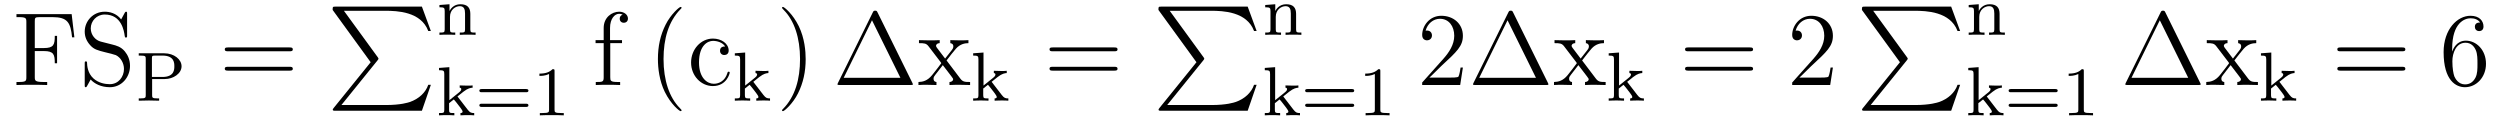 <?xml version='1.0' encoding='UTF-8'?>
<!-- This file was generated by dvisvgm 2.8.1 -->
<svg version='1.1' xmlns='http://www.w3.org/2000/svg' xmlns:xlink='http://www.w3.org/1999/xlink' width='287pt' height='14pt' viewBox='0 -14 287 14'>
<g id='page1'>
<g transform='matrix(1 0 0 -1 -127 650)'>
<path d='M135.226 662.381H128.89V662.034H129.129C129.99 662.034 130.026 661.914 130.026 661.472V655.148C130.026 654.706 129.99 654.587 129.129 654.587H128.89V654.24C129.177 654.264 130.241 654.264 130.6 654.264C131.018 654.264 132.07 654.264 132.417 654.24V654.587H132.058C131.018 654.587 130.994 654.73 130.994 655.16V658.137H132.046C133.17 658.137 133.289 657.742 133.289 656.738H133.552V659.882H133.289C133.289 658.878 133.17 658.484 132.046 658.484H130.994V661.556C130.994 661.95 131.018 662.034 131.544 662.034H133.038C134.76 662.034 135.106 661.401 135.273 659.715H135.537L135.226 662.381ZM138.567 659.225C137.957 659.38 137.419 659.978 137.419 660.743C137.419 661.58 138.088 662.333 139.021 662.333C140.981 662.333 141.244 660.396 141.316 659.882C141.34 659.739 141.34 659.691 141.459 659.691C141.591 659.691 141.591 659.751 141.591 659.966V662.381C141.591 662.596 141.591 662.656 141.471 662.656C141.435 662.656 141.387 662.656 141.304 662.5L140.909 661.771C140.336 662.512 139.546 662.656 139.021 662.656C137.694 662.656 136.726 661.592 136.726 660.372C136.726 659.799 136.929 659.273 137.371 658.794C137.789 658.328 138.208 658.221 139.056 658.006C139.475 657.91 140.132 657.742 140.3 657.671C140.862 657.396 141.232 656.75 141.232 656.081C141.232 655.184 140.599 654.336 139.606 654.336C139.068 654.336 138.327 654.467 137.742 654.981C137.048 655.603 137 656.463 136.988 656.858C136.977 656.953 136.881 656.953 136.857 656.953C136.726 656.953 136.726 656.894 136.726 656.679V654.264C136.726 654.049 136.726 653.989 136.845 653.989C136.917 653.989 136.929 654.013 137.012 654.156C137.06 654.252 137.311 654.694 137.407 654.873C137.837 654.395 138.59 653.989 139.618 653.989C140.957 653.989 141.926 655.125 141.926 656.44C141.926 657.169 141.651 657.707 141.328 658.101C140.886 658.639 140.347 658.771 139.881 658.89L138.567 659.225Z'/>
<path d='M144.464 654.926H145.915C146.895 654.926 147.843 655.556 147.843 656.392C147.843 657.173 146.998 657.882 145.851 657.882H142.927V657.619H143.102C143.715 657.619 143.731 657.532 143.731 657.237V653.085C143.731 652.791 143.715 652.703 143.102 652.703H142.927V652.44C143.604 652.464 143.62 652.464 144.098 652.464S144.592 652.464 145.269 652.44V652.703H145.094C144.48 652.703 144.464 652.791 144.464 653.085V654.926ZM144.441 655.165V657.293C144.441 657.564 144.457 657.619 144.823 657.619H145.652C147.014 657.619 147.014 656.751 147.014 656.392C147.014 656.042 147.014 655.165 145.652 655.165H144.441Z'/>
<path d='M160.229 658.113C160.396 658.113 160.612 658.113 160.612 658.328C160.612 658.555 160.408 658.555 160.229 658.555H153.188C153.021 658.555 152.806 658.555 152.806 658.34C152.806 658.113 153.009 658.113 153.188 658.113H160.229ZM160.229 655.89C160.396 655.89 160.612 655.89 160.612 656.105C160.612 656.332 160.408 656.332 160.229 656.332H153.188C153.021 656.332 152.806 656.332 152.806 656.117C152.806 655.89 153.009 655.89 153.188 655.89H160.229Z'/>
<path d='M169.553 656.857L165.309 651.609C165.213 651.489 165.201 651.465 165.201 651.417C165.201 651.286 165.309 651.286 165.524 651.286H175.434L176.462 654.262H176.163C175.864 653.366 175.063 652.637 174.048 652.29C173.856 652.23 173.031 651.943 171.274 651.943H166.193L170.342 657.072C170.425 657.179 170.449 657.215 170.449 657.263C170.449 657.311 170.437 657.323 170.366 657.43L166.48 662.762H171.214C172.577 662.762 175.327 662.678 176.163 660.443H176.462L175.434 663.24H165.524C165.201 663.24 165.189 663.228 165.189 662.857L169.553 656.857Z'/>
<path d='M180.993 662.414C180.993 663.084 180.69 663.514 179.853 663.514C179.064 663.514 178.706 662.94 178.61 662.749H178.602V663.514L177.447 663.426V663.163C177.988 663.163 178.052 663.108 178.052 662.717V660.622C178.052 660.263 177.957 660.263 177.447 660.263V660C177.789 660.024 178.14 660.024 178.355 660.024C178.586 660.024 178.921 660.024 179.263 660V660.263C178.753 660.263 178.658 660.263 178.658 660.622V662.064C178.658 662.901 179.295 663.291 179.782 663.291C180.267 663.291 180.387 662.948 180.387 662.446V660.622C180.387 660.263 180.292 660.263 179.782 660.263V660C180.124 660.024 180.475 660.024 180.69 660.024C180.921 660.024 181.256 660.024 181.598 660V660.263C181.088 660.263 180.993 660.263 180.993 660.622V662.414Z'/>
<path d='M179.518 652.927L180.196 653.469C180.722 653.884 181.056 653.923 181.256 653.932V654.194C181.064 654.17 180.953 654.17 180.626 654.17C180.236 654.17 180.124 654.178 179.773 654.194V653.932C179.925 653.923 179.957 653.82 179.957 653.772C179.957 653.605 179.798 653.469 179.734 653.422L178.586 652.497V656.29L177.399 656.202V655.939C177.941 655.939 178.004 655.884 178.004 655.493V651.382C178.004 651.023 177.909 651.023 177.399 651.023V650.76C177.71 650.784 178.14 650.784 178.275 650.784C178.435 650.784 178.849 650.784 179.16 650.76V651.023C178.65 651.023 178.554 651.023 178.554 651.382V652.154L179.096 652.585C179.12 652.585 179.327 652.306 179.455 652.154C179.574 651.987 179.702 651.828 179.829 651.668C179.941 651.509 180.108 651.302 180.108 651.182C180.108 651.047 179.957 651.023 179.861 651.023V650.76C180.204 650.784 180.562 650.784 180.698 650.784C181.001 650.784 181.16 650.784 181.439 650.76V651.023C181.104 651.023 180.961 651.055 180.674 651.429L179.518 652.927ZM187.385 653.413C187.504 653.413 187.664 653.413 187.664 653.597C187.664 653.78 187.473 653.78 187.353 653.78H182.341C182.221 653.78 182.03 653.78 182.03 653.597C182.03 653.413 182.189 653.413 182.309 653.413H187.385ZM187.353 651.724C187.473 651.724 187.664 651.724 187.664 651.907C187.664 652.091 187.504 652.091 187.385 652.091H182.309C182.189 652.091 182.03 652.091 182.03 651.907C182.03 651.724 182.221 651.724 182.341 651.724H187.353ZM190.662 655.836C190.662 656.051 190.646 656.059 190.431 656.059C190.104 655.74 189.682 655.549 188.925 655.549V655.286C189.14 655.286 189.57 655.286 190.032 655.501V651.413C190.032 651.118 190.009 651.023 189.252 651.023H188.973V650.76C189.299 650.784 189.985 650.784 190.343 650.784C190.702 650.784 191.395 650.784 191.722 650.76V651.023H191.443C190.686 651.023 190.662 651.118 190.662 651.413V655.836Z'/>
<path d='M197.057 659.046H198.407V659.392H197.032V660.791C197.032 661.867 197.582 662.417 198.072 662.417C198.168 662.417 198.347 662.393 198.491 662.321C198.443 662.309 198.144 662.202 198.144 661.855C198.144 661.58 198.335 661.388 198.61 661.388C198.896 661.388 199.088 661.58 199.088 661.867C199.088 662.309 198.658 662.656 198.084 662.656C197.248 662.656 196.303 662.01 196.303 660.791V659.392H195.371V659.046H196.303V655.125C196.303 654.587 196.171 654.587 195.395 654.587V654.24C195.73 654.264 196.386 654.264 196.745 654.264C197.068 654.264 197.917 654.264 198.192 654.24V654.587H197.953C197.08 654.587 197.057 654.718 197.057 655.148V659.046Z'/>
<path d='M205.243 651.335C205.243 651.371 205.243 651.395 205.039 651.598C203.844 652.806 203.174 654.778 203.174 657.217C203.174 659.536 203.736 661.532 205.123 662.943C205.243 663.05 205.243 663.074 205.243 663.11C205.243 663.182 205.183 663.206 205.135 663.206C204.98 663.206 204 662.345 203.414 661.173C202.805 659.966 202.529 658.687 202.529 657.217C202.529 656.152 202.697 654.73 203.318 653.451C204.023 652.017 205.003 651.239 205.135 651.239C205.183 651.239 205.243 651.263 205.243 651.335ZM210.245 658.663C210.102 658.663 209.659 658.663 209.659 658.173C209.659 657.886 209.862 657.683 210.15 657.683C210.424 657.683 210.652 657.85 210.652 658.197C210.652 658.998 209.814 659.572 208.847 659.572C207.448 659.572 206.336 658.328 206.336 656.822C206.336 655.292 207.484 654.12 208.835 654.12C210.413 654.12 210.772 655.555 210.772 655.662S210.688 655.77 210.652 655.77C210.544 655.77 210.532 655.734 210.496 655.591C210.233 654.742 209.587 654.383 208.942 654.383C208.213 654.383 207.245 655.017 207.245 656.834C207.245 658.818 208.261 659.308 208.858 659.308C209.312 659.308 209.97 659.129 210.245 658.663Z'/>
<path d='M213.479 654.607L214.156 655.149C214.681 655.564 215.016 655.603 215.215 655.612V655.874C215.024 655.85 214.913 655.85 214.586 655.85C214.195 655.85 214.084 655.858 213.733 655.874V655.612C213.886 655.603 213.917 655.5 213.917 655.452C213.917 655.285 213.757 655.149 213.694 655.102L212.546 654.177V657.97L211.358 657.882V657.619C211.901 657.619 211.964 657.564 211.964 657.173V653.062C211.964 652.703 211.868 652.703 211.358 652.703V652.44C211.669 652.464 212.1 652.464 212.236 652.464C212.395 652.464 212.809 652.464 213.12 652.44V652.703C212.61 652.703 212.514 652.703 212.514 653.062V653.834L213.056 654.265C213.08 654.265 213.287 653.986 213.415 653.834C213.534 653.667 213.662 653.508 213.79 653.348C213.901 653.189 214.068 652.982 214.068 652.862C214.068 652.727 213.917 652.703 213.821 652.703V652.44C214.164 652.464 214.522 652.464 214.658 652.464C214.961 652.464 215.12 652.464 215.399 652.44V652.703C215.064 652.703 214.921 652.735 214.633 653.109L213.479 654.607Z'/>
<path d='M219.491 657.217C219.491 658.125 219.372 659.607 218.702 660.994C217.997 662.428 217.016 663.206 216.886 663.206C216.838 663.206 216.778 663.182 216.778 663.11C216.778 663.074 216.778 663.05 216.98 662.847C218.177 661.64 218.845 659.667 218.845 657.228C218.845 654.909 218.284 652.913 216.896 651.502C216.778 651.395 216.778 651.371 216.778 651.335C216.778 651.263 216.838 651.239 216.886 651.239C217.04 651.239 218.021 652.1 218.606 653.272C219.216 654.491 219.491 655.782 219.491 657.217Z'/>
<path d='M227.75 662.56C227.668 662.727 227.644 662.775 227.476 662.775C227.297 662.775 227.273 662.727 227.189 662.56L223.196 654.479C223.172 654.443 223.148 654.372 223.148 654.324C223.148 654.252 223.16 654.24 223.399 654.24H231.54C231.779 654.24 231.792 654.252 231.792 654.324C231.792 654.372 231.767 654.443 231.744 654.479L227.75 662.56ZM227.105 661.675L230.369 655.065H223.854L227.105 661.675ZM235.666 657.061C236.012 657.515 236.514 658.161 236.742 658.412C237.232 658.962 237.793 659.046 238.176 659.046V659.392C237.662 659.368 237.638 659.368 237.172 659.368C236.718 659.368 236.694 659.368 236.096 659.392V659.046C236.251 659.022 236.442 658.95 236.442 658.675C236.442 658.472 236.335 658.34 236.263 658.245L235.498 657.276L234.566 658.507C234.53 658.555 234.458 658.663 234.458 658.747C234.458 658.818 234.518 659.033 234.877 659.046V659.392C234.578 659.368 233.968 659.368 233.645 659.368C233.251 659.368 233.227 659.368 232.498 659.392V659.046C233.107 659.046 233.335 659.022 233.586 658.699L234.984 656.87C235.008 656.846 235.056 656.774 235.056 656.738C235.056 656.703 234.124 655.531 234.004 655.376C233.478 654.73 232.952 654.599 232.438 654.587V654.24C232.892 654.264 232.916 654.264 233.43 654.264C233.885 654.264 233.909 654.264 234.506 654.24V654.587C234.22 654.622 234.172 654.802 234.172 654.969C234.172 655.16 234.256 655.256 234.374 655.412C234.554 655.662 234.948 656.152 235.235 656.523L236.215 655.244C236.419 654.981 236.419 654.957 236.419 654.886C236.419 654.79 236.323 654.599 236 654.587V654.24C236.311 654.264 236.897 654.264 237.232 654.264C237.626 654.264 237.65 654.264 238.367 654.24V654.587C237.734 654.587 237.518 654.611 237.232 654.993L235.666 657.061Z'/>
<path d='M240.839 654.607L241.516 655.149C242.041 655.564 242.376 655.603 242.575 655.612V655.874C242.384 655.85 242.273 655.85 241.946 655.85C241.555 655.85 241.444 655.858 241.093 655.874V655.612C241.246 655.603 241.277 655.5 241.277 655.452C241.277 655.285 241.117 655.149 241.054 655.102L239.906 654.177V657.97L238.718 657.882V657.619C239.261 657.619 239.324 657.564 239.324 657.173V653.062C239.324 652.703 239.228 652.703 238.718 652.703V652.44C239.029 652.464 239.46 652.464 239.596 652.464C239.755 652.464 240.169 652.464 240.48 652.44V652.703C239.97 652.703 239.874 652.703 239.874 653.062V653.834L240.416 654.265C240.44 654.265 240.647 653.986 240.775 653.834C240.894 653.667 241.022 653.508 241.15 653.348C241.261 653.189 241.428 652.982 241.428 652.862C241.428 652.727 241.277 652.703 241.181 652.703V652.44C241.524 652.464 241.882 652.464 242.018 652.464C242.321 652.464 242.48 652.464 242.759 652.44V652.703C242.424 652.703 242.281 652.735 241.993 653.109L240.839 654.607Z'/>
<path d='M254.909 658.113C255.077 658.113 255.292 658.113 255.292 658.328C255.292 658.555 255.089 658.555 254.909 658.555H247.868C247.7 658.555 247.486 658.555 247.486 658.34C247.486 658.113 247.688 658.113 247.868 658.113H254.909ZM254.909 655.89C255.077 655.89 255.292 655.89 255.292 656.105C255.292 656.332 255.089 656.332 254.909 656.332H247.868C247.7 656.332 247.486 656.332 247.486 656.117C247.486 655.89 247.688 655.89 247.868 655.89H254.909Z'/>
<path d='M264.353 656.857L260.11 651.609C260.014 651.489 260.002 651.465 260.002 651.417C260.002 651.286 260.11 651.286 260.324 651.286H270.234L271.262 654.262H270.964C270.665 653.366 269.863 652.637 268.848 652.29C268.656 652.23 267.832 651.943 266.074 651.943H260.994L265.141 657.072C265.225 657.179 265.249 657.215 265.249 657.263C265.249 657.311 265.237 657.323 265.165 657.43L261.281 662.762H266.015C267.377 662.762 270.126 662.678 270.964 660.443H271.262L270.234 663.24H260.324C260.002 663.24 259.99 663.228 259.99 662.857L264.353 656.857Z'/>
<path d='M275.792 662.414C275.792 663.084 275.49 663.514 274.654 663.514C273.864 663.514 273.505 662.94 273.41 662.749H273.402V663.514L272.246 663.426V663.163C272.789 663.163 272.852 663.108 272.852 662.717V660.622C272.852 660.263 272.756 660.263 272.246 660.263V660C272.59 660.024 272.94 660.024 273.155 660.024C273.386 660.024 273.721 660.024 274.063 660V660.263C273.553 660.263 273.458 660.263 273.458 660.622V662.064C273.458 662.901 274.096 663.291 274.582 663.291S275.186 662.948 275.186 662.446V660.622C275.186 660.263 275.092 660.263 274.582 660.263V660C274.924 660.024 275.275 660.024 275.49 660.024C275.72 660.024 276.055 660.024 276.398 660V660.263C275.888 660.263 275.792 660.263 275.792 660.622V662.414Z'/>
<path d='M274.319 652.927L274.996 653.469C275.521 653.884 275.856 653.923 276.055 653.932V654.194C275.864 654.17 275.753 654.17 275.426 654.17C275.035 654.17 274.924 654.178 274.573 654.194V653.932C274.726 653.923 274.757 653.82 274.757 653.772C274.757 653.605 274.597 653.469 274.534 653.422L273.386 652.497V656.29L272.198 656.202V655.939C272.741 655.939 272.804 655.884 272.804 655.493V651.382C272.804 651.023 272.708 651.023 272.198 651.023V650.76C272.509 650.784 272.94 650.784 273.076 650.784C273.235 650.784 273.649 650.784 273.96 650.76V651.023C273.45 651.023 273.354 651.023 273.354 651.382V652.154L273.896 652.585C273.92 652.585 274.127 652.306 274.255 652.154C274.374 651.987 274.502 651.828 274.63 651.668C274.741 651.509 274.908 651.302 274.908 651.182C274.908 651.047 274.757 651.023 274.661 651.023V650.76C275.004 650.784 275.362 650.784 275.498 650.784C275.801 650.784 275.96 650.784 276.239 650.76V651.023C275.904 651.023 275.761 651.055 275.473 651.429L274.319 652.927ZM282.185 653.413C282.305 653.413 282.463 653.413 282.463 653.597C282.463 653.78 282.272 653.78 282.154 653.78H277.141C277.021 653.78 276.83 653.78 276.83 653.597C276.83 653.413 276.989 653.413 277.109 653.413H282.185ZM282.154 651.724C282.272 651.724 282.463 651.724 282.463 651.907C282.463 652.091 282.305 652.091 282.185 652.091H277.109C276.989 652.091 276.83 652.091 276.83 651.907C276.83 651.724 277.021 651.724 277.141 651.724H282.154ZM285.462 655.836C285.462 656.051 285.446 656.059 285.23 656.059C284.904 655.74 284.482 655.549 283.724 655.549V655.286C283.94 655.286 284.37 655.286 284.832 655.501V651.413C284.832 651.118 284.809 651.023 284.052 651.023H283.772V650.76C284.099 650.784 284.785 650.784 285.143 650.784C285.502 650.784 286.195 650.784 286.522 650.76V651.023H286.243C285.486 651.023 285.462 651.118 285.462 651.413V655.836Z'/>
<path d='M294.94 656.248H294.677C294.641 656.045 294.545 655.387 294.426 655.196C294.342 655.089 293.66 655.089 293.302 655.089H291.091C291.414 655.364 292.142 656.129 292.453 656.416C294.27 658.089 294.94 658.711 294.94 659.894C294.94 661.269 293.852 662.189 292.465 662.189C291.079 662.189 290.266 661.006 290.266 659.978C290.266 659.368 290.792 659.368 290.827 659.368C291.079 659.368 291.389 659.547 291.389 659.93C291.389 660.265 291.162 660.492 290.827 660.492C290.72 660.492 290.696 660.492 290.66 660.48C290.887 661.293 291.533 661.843 292.31 661.843C293.326 661.843 293.947 660.994 293.947 659.894C293.947 658.878 293.362 657.993 292.681 657.228L290.266 654.527V654.24H294.629L294.94 656.248ZM300.712 662.56C300.629 662.727 300.605 662.775 300.437 662.775C300.258 662.775 300.234 662.727 300.15 662.56L296.158 654.479C296.134 654.443 296.11 654.372 296.11 654.324C296.11 654.252 296.122 654.24 296.36 654.24H304.501C304.74 654.24 304.753 654.252 304.753 654.324C304.753 654.372 304.729 654.443 304.705 654.479L300.712 662.56ZM300.066 661.675L303.33 655.065H296.815L300.066 661.675ZM308.627 657.061C308.974 657.515 309.475 658.161 309.703 658.412C310.193 658.962 310.754 659.046 311.137 659.046V659.392C310.624 659.368 310.6 659.368 310.133 659.368C309.679 659.368 309.655 659.368 309.058 659.392V659.046C309.212 659.022 309.404 658.95 309.404 658.675C309.404 658.472 309.296 658.34 309.224 658.245L308.46 657.276L307.528 658.507C307.492 658.555 307.42 658.663 307.42 658.747C307.42 658.818 307.48 659.033 307.838 659.046V659.392C307.54 659.368 306.93 659.368 306.607 659.368C306.212 659.368 306.188 659.368 305.459 659.392V659.046C306.068 659.046 306.296 659.022 306.547 658.699L307.945 656.87C307.969 656.846 308.017 656.774 308.017 656.738C308.017 656.703 307.085 655.531 306.966 655.376C306.439 654.73 305.914 654.599 305.4 654.587V654.24C305.854 654.264 305.878 654.264 306.391 654.264C306.846 654.264 306.87 654.264 307.468 654.24V654.587C307.181 654.622 307.133 654.802 307.133 654.969C307.133 655.16 307.217 655.256 307.336 655.412C307.516 655.662 307.91 656.152 308.197 656.523L309.176 655.244C309.38 654.981 309.38 654.957 309.38 654.886C309.38 654.79 309.284 654.599 308.962 654.587V654.24C309.272 654.264 309.858 654.264 310.193 654.264C310.588 654.264 310.612 654.264 311.328 654.24V654.587C310.696 654.587 310.48 654.611 310.193 654.993L308.627 657.061Z'/>
<path d='M313.799 654.607L314.476 655.149C315.001 655.564 315.336 655.603 315.535 655.612V655.874C315.344 655.85 315.233 655.85 314.906 655.85C314.515 655.85 314.404 655.858 314.053 655.874V655.612C314.206 655.603 314.237 655.5 314.237 655.452C314.237 655.285 314.077 655.149 314.014 655.102L312.866 654.177V657.97L311.678 657.882V657.619C312.221 657.619 312.284 657.564 312.284 657.173V653.062C312.284 652.703 312.188 652.703 311.678 652.703V652.44C311.989 652.464 312.42 652.464 312.556 652.464C312.715 652.464 313.129 652.464 313.44 652.44V652.703C312.93 652.703 312.834 652.703 312.834 653.062V653.834L313.376 654.265C313.4 654.265 313.607 653.986 313.735 653.834C313.854 653.667 313.982 653.508 314.11 653.348C314.221 653.189 314.388 652.982 314.388 652.862C314.388 652.727 314.237 652.703 314.141 652.703V652.44C314.484 652.464 314.842 652.464 314.978 652.464C315.281 652.464 315.44 652.464 315.719 652.44V652.703C315.384 652.703 315.241 652.735 314.953 653.109L313.799 654.607Z'/>
<path d='M327.869 658.113C328.037 658.113 328.252 658.113 328.252 658.328C328.252 658.555 328.049 658.555 327.869 658.555H320.828C320.66 658.555 320.446 658.555 320.446 658.34C320.446 658.113 320.648 658.113 320.828 658.113H327.869ZM327.869 655.89C328.037 655.89 328.252 655.89 328.252 656.105C328.252 656.332 328.049 656.332 327.869 656.332H320.828C320.66 656.332 320.446 656.332 320.446 656.117C320.446 655.89 320.648 655.89 320.828 655.89H327.869Z'/>
<path d='M337.417 656.248H337.154C337.118 656.045 337.022 655.387 336.902 655.196C336.82 655.089 336.138 655.089 335.779 655.089H333.568C333.89 655.364 334.62 656.129 334.931 656.416C336.748 658.089 337.417 658.711 337.417 659.894C337.417 661.269 336.329 662.189 334.943 662.189C333.556 662.189 332.743 661.006 332.743 659.978C332.743 659.368 333.269 659.368 333.305 659.368C333.556 659.368 333.866 659.547 333.866 659.93C333.866 660.265 333.64 660.492 333.305 660.492C333.197 660.492 333.174 660.492 333.138 660.48C333.365 661.293 334.01 661.843 334.787 661.843C335.803 661.843 336.425 660.994 336.425 659.894C336.425 658.878 335.839 657.993 335.158 657.228L332.743 654.527V654.24H337.106L337.417 656.248Z'/>
<path d='M345.113 656.857L340.87 651.609C340.774 651.489 340.762 651.465 340.762 651.417C340.762 651.286 340.87 651.286 341.084 651.286H350.994L352.022 654.262H351.724C351.425 653.366 350.623 652.637 349.608 652.29C349.416 652.23 348.592 651.943 346.834 651.943H341.754L345.901 657.072C345.985 657.179 346.009 657.215 346.009 657.263C346.009 657.311 345.997 657.323 345.925 657.43L342.041 662.762H346.775C348.137 662.762 350.886 662.678 351.724 660.443H352.022L350.994 663.24H341.084C340.762 663.24 340.75 663.228 340.75 662.857L345.113 656.857Z'/>
<path d='M356.552 662.414C356.552 663.084 356.25 663.514 355.414 663.514C354.624 663.514 354.265 662.94 354.17 662.749H354.162V663.514L353.006 663.426V663.163C353.549 663.163 353.612 663.108 353.612 662.717V660.622C353.612 660.263 353.516 660.263 353.006 660.263V660C353.35 660.024 353.7 660.024 353.915 660.024C354.146 660.024 354.481 660.024 354.823 660V660.263C354.313 660.263 354.218 660.263 354.218 660.622V662.064C354.218 662.901 354.856 663.291 355.342 663.291S355.946 662.948 355.946 662.446V660.622C355.946 660.263 355.852 660.263 355.342 660.263V660C355.684 660.024 356.035 660.024 356.25 660.024C356.48 660.024 356.815 660.024 357.158 660V660.263C356.648 660.263 356.552 660.263 356.552 660.622V662.414Z'/>
<path d='M355.079 652.927L355.756 653.469C356.281 653.884 356.616 653.923 356.815 653.932V654.194C356.624 654.17 356.513 654.17 356.186 654.17C355.795 654.17 355.684 654.178 355.333 654.194V653.932C355.486 653.923 355.517 653.82 355.517 653.772C355.517 653.605 355.357 653.469 355.294 653.422L354.146 652.497V656.29L352.958 656.202V655.939C353.501 655.939 353.564 655.884 353.564 655.493V651.382C353.564 651.023 353.468 651.023 352.958 651.023V650.76C353.269 650.784 353.7 650.784 353.836 650.784C353.995 650.784 354.409 650.784 354.72 650.76V651.023C354.21 651.023 354.114 651.023 354.114 651.382V652.154L354.656 652.585C354.68 652.585 354.887 652.306 355.015 652.154C355.134 651.987 355.262 651.828 355.39 651.668C355.501 651.509 355.668 651.302 355.668 651.182C355.668 651.047 355.517 651.023 355.421 651.023V650.76C355.764 650.784 356.122 650.784 356.258 650.784C356.561 650.784 356.72 650.784 356.999 650.76V651.023C356.664 651.023 356.521 651.055 356.233 651.429L355.079 652.927ZM362.945 653.413C363.065 653.413 363.223 653.413 363.223 653.597C363.223 653.78 363.032 653.78 362.914 653.78H357.901C357.781 653.78 357.59 653.78 357.59 653.597C357.59 653.413 357.749 653.413 357.869 653.413H362.945ZM362.914 651.724C363.032 651.724 363.223 651.724 363.223 651.907C363.223 652.091 363.065 652.091 362.945 652.091H357.869C357.749 652.091 357.59 652.091 357.59 651.907C357.59 651.724 357.781 651.724 357.901 651.724H362.914ZM366.222 655.836C366.222 656.051 366.206 656.059 365.99 656.059C365.664 655.74 365.242 655.549 364.484 655.549V655.286C364.7 655.286 365.13 655.286 365.592 655.501V651.413C365.592 651.118 365.569 651.023 364.812 651.023H364.532V650.76C364.859 650.784 365.545 650.784 365.903 650.784C366.262 650.784 366.955 650.784 367.282 650.76V651.023H367.003C366.246 651.023 366.222 651.118 366.222 651.413V655.836Z'/>
<path d='M375.592 662.56C375.509 662.727 375.485 662.775 375.317 662.775C375.138 662.775 375.114 662.727 375.03 662.56L371.038 654.479C371.014 654.443 370.99 654.372 370.99 654.324C370.99 654.252 371.002 654.24 371.24 654.24H379.381C379.621 654.24 379.633 654.252 379.633 654.324C379.633 654.372 379.609 654.443 379.585 654.479L375.592 662.56ZM374.946 661.675L378.21 655.065H371.695L374.946 661.675ZM383.507 657.061C383.854 657.515 384.356 658.161 384.583 658.412C385.073 658.962 385.634 659.046 386.017 659.046V659.392C385.504 659.368 385.48 659.368 385.013 659.368C384.559 659.368 384.535 659.368 383.938 659.392V659.046C384.092 659.022 384.284 658.95 384.284 658.675C384.284 658.472 384.176 658.34 384.104 658.245L383.34 657.276L382.408 658.507C382.372 658.555 382.3 658.663 382.3 658.747C382.3 658.818 382.36 659.033 382.718 659.046V659.392C382.42 659.368 381.81 659.368 381.487 659.368C381.092 659.368 381.068 659.368 380.339 659.392V659.046C380.948 659.046 381.176 659.022 381.427 658.699L382.825 656.87C382.849 656.846 382.897 656.774 382.897 656.738C382.897 656.703 381.965 655.531 381.846 655.376C381.319 654.73 380.794 654.599 380.28 654.587V654.24C380.734 654.264 380.758 654.264 381.271 654.264C381.726 654.264 381.75 654.264 382.348 654.24V654.587C382.061 654.622 382.013 654.802 382.013 654.969C382.013 655.16 382.097 655.256 382.216 655.412C382.396 655.662 382.79 656.152 383.077 656.523L384.056 655.244C384.26 654.981 384.26 654.957 384.26 654.886C384.26 654.79 384.164 654.599 383.842 654.587V654.24C384.152 654.264 384.738 654.264 385.073 654.264C385.468 654.264 385.492 654.264 386.209 654.24V654.587C385.576 654.587 385.36 654.611 385.073 654.993L383.507 657.061Z'/>
<path d='M388.679 654.607L389.356 655.149C389.881 655.564 390.216 655.603 390.415 655.612V655.874C390.224 655.85 390.113 655.85 389.786 655.85C389.395 655.85 389.284 655.858 388.933 655.874V655.612C389.086 655.603 389.117 655.5 389.117 655.452C389.117 655.285 388.957 655.149 388.894 655.102L387.746 654.177V657.97L386.558 657.882V657.619C387.101 657.619 387.164 657.564 387.164 657.173V653.062C387.164 652.703 387.068 652.703 386.558 652.703V652.44C386.869 652.464 387.3 652.464 387.436 652.464C387.595 652.464 388.009 652.464 388.32 652.44V652.703C387.81 652.703 387.714 652.703 387.714 653.062V653.834L388.256 654.265C388.28 654.265 388.487 653.986 388.615 653.834C388.734 653.667 388.862 653.508 388.99 653.348C389.101 653.189 389.268 652.982 389.268 652.862C389.268 652.727 389.117 652.703 389.021 652.703V652.44C389.364 652.464 389.722 652.464 389.858 652.464C390.161 652.464 390.32 652.464 390.599 652.44V652.703C390.264 652.703 390.121 652.735 389.833 653.109L388.679 654.607Z'/>
<path d='M402.749 658.113C402.917 658.113 403.132 658.113 403.132 658.328C403.132 658.555 402.929 658.555 402.749 658.555H395.708C395.54 658.555 395.326 658.555 395.326 658.34C395.326 658.113 395.528 658.113 395.708 658.113H402.749ZM402.749 655.89C402.917 655.89 403.132 655.89 403.132 656.105C403.132 656.332 402.929 656.332 402.749 656.332H395.708C395.54 656.332 395.326 656.332 395.326 656.117C395.326 655.89 395.528 655.89 395.708 655.89H402.749Z'/>
<path d='M408.508 658.4C408.508 661.424 409.978 661.902 410.623 661.902C411.054 661.902 411.484 661.771 411.712 661.413C411.568 661.413 411.114 661.413 411.114 660.922C411.114 660.659 411.293 660.432 411.604 660.432C411.902 660.432 412.105 660.612 412.105 660.958C412.105 661.58 411.652 662.189 410.611 662.189C409.105 662.189 407.527 660.648 407.527 658.017C407.527 654.73 408.962 653.989 409.978 653.989C411.281 653.989 412.392 655.125 412.392 656.679C412.392 658.268 411.281 659.332 410.086 659.332C409.021 659.332 408.628 658.412 408.508 658.077V658.4ZM409.978 654.312C409.225 654.312 408.866 654.981 408.758 655.232C408.65 655.543 408.532 656.129 408.532 656.966C408.532 657.91 408.962 659.093 410.038 659.093C410.695 659.093 411.042 658.651 411.221 658.245C411.413 657.802 411.413 657.205 411.413 656.691C411.413 656.081 411.413 655.543 411.185 655.089C410.886 654.515 410.456 654.312 409.978 654.312Z'/>
</g>
</g>
</svg>